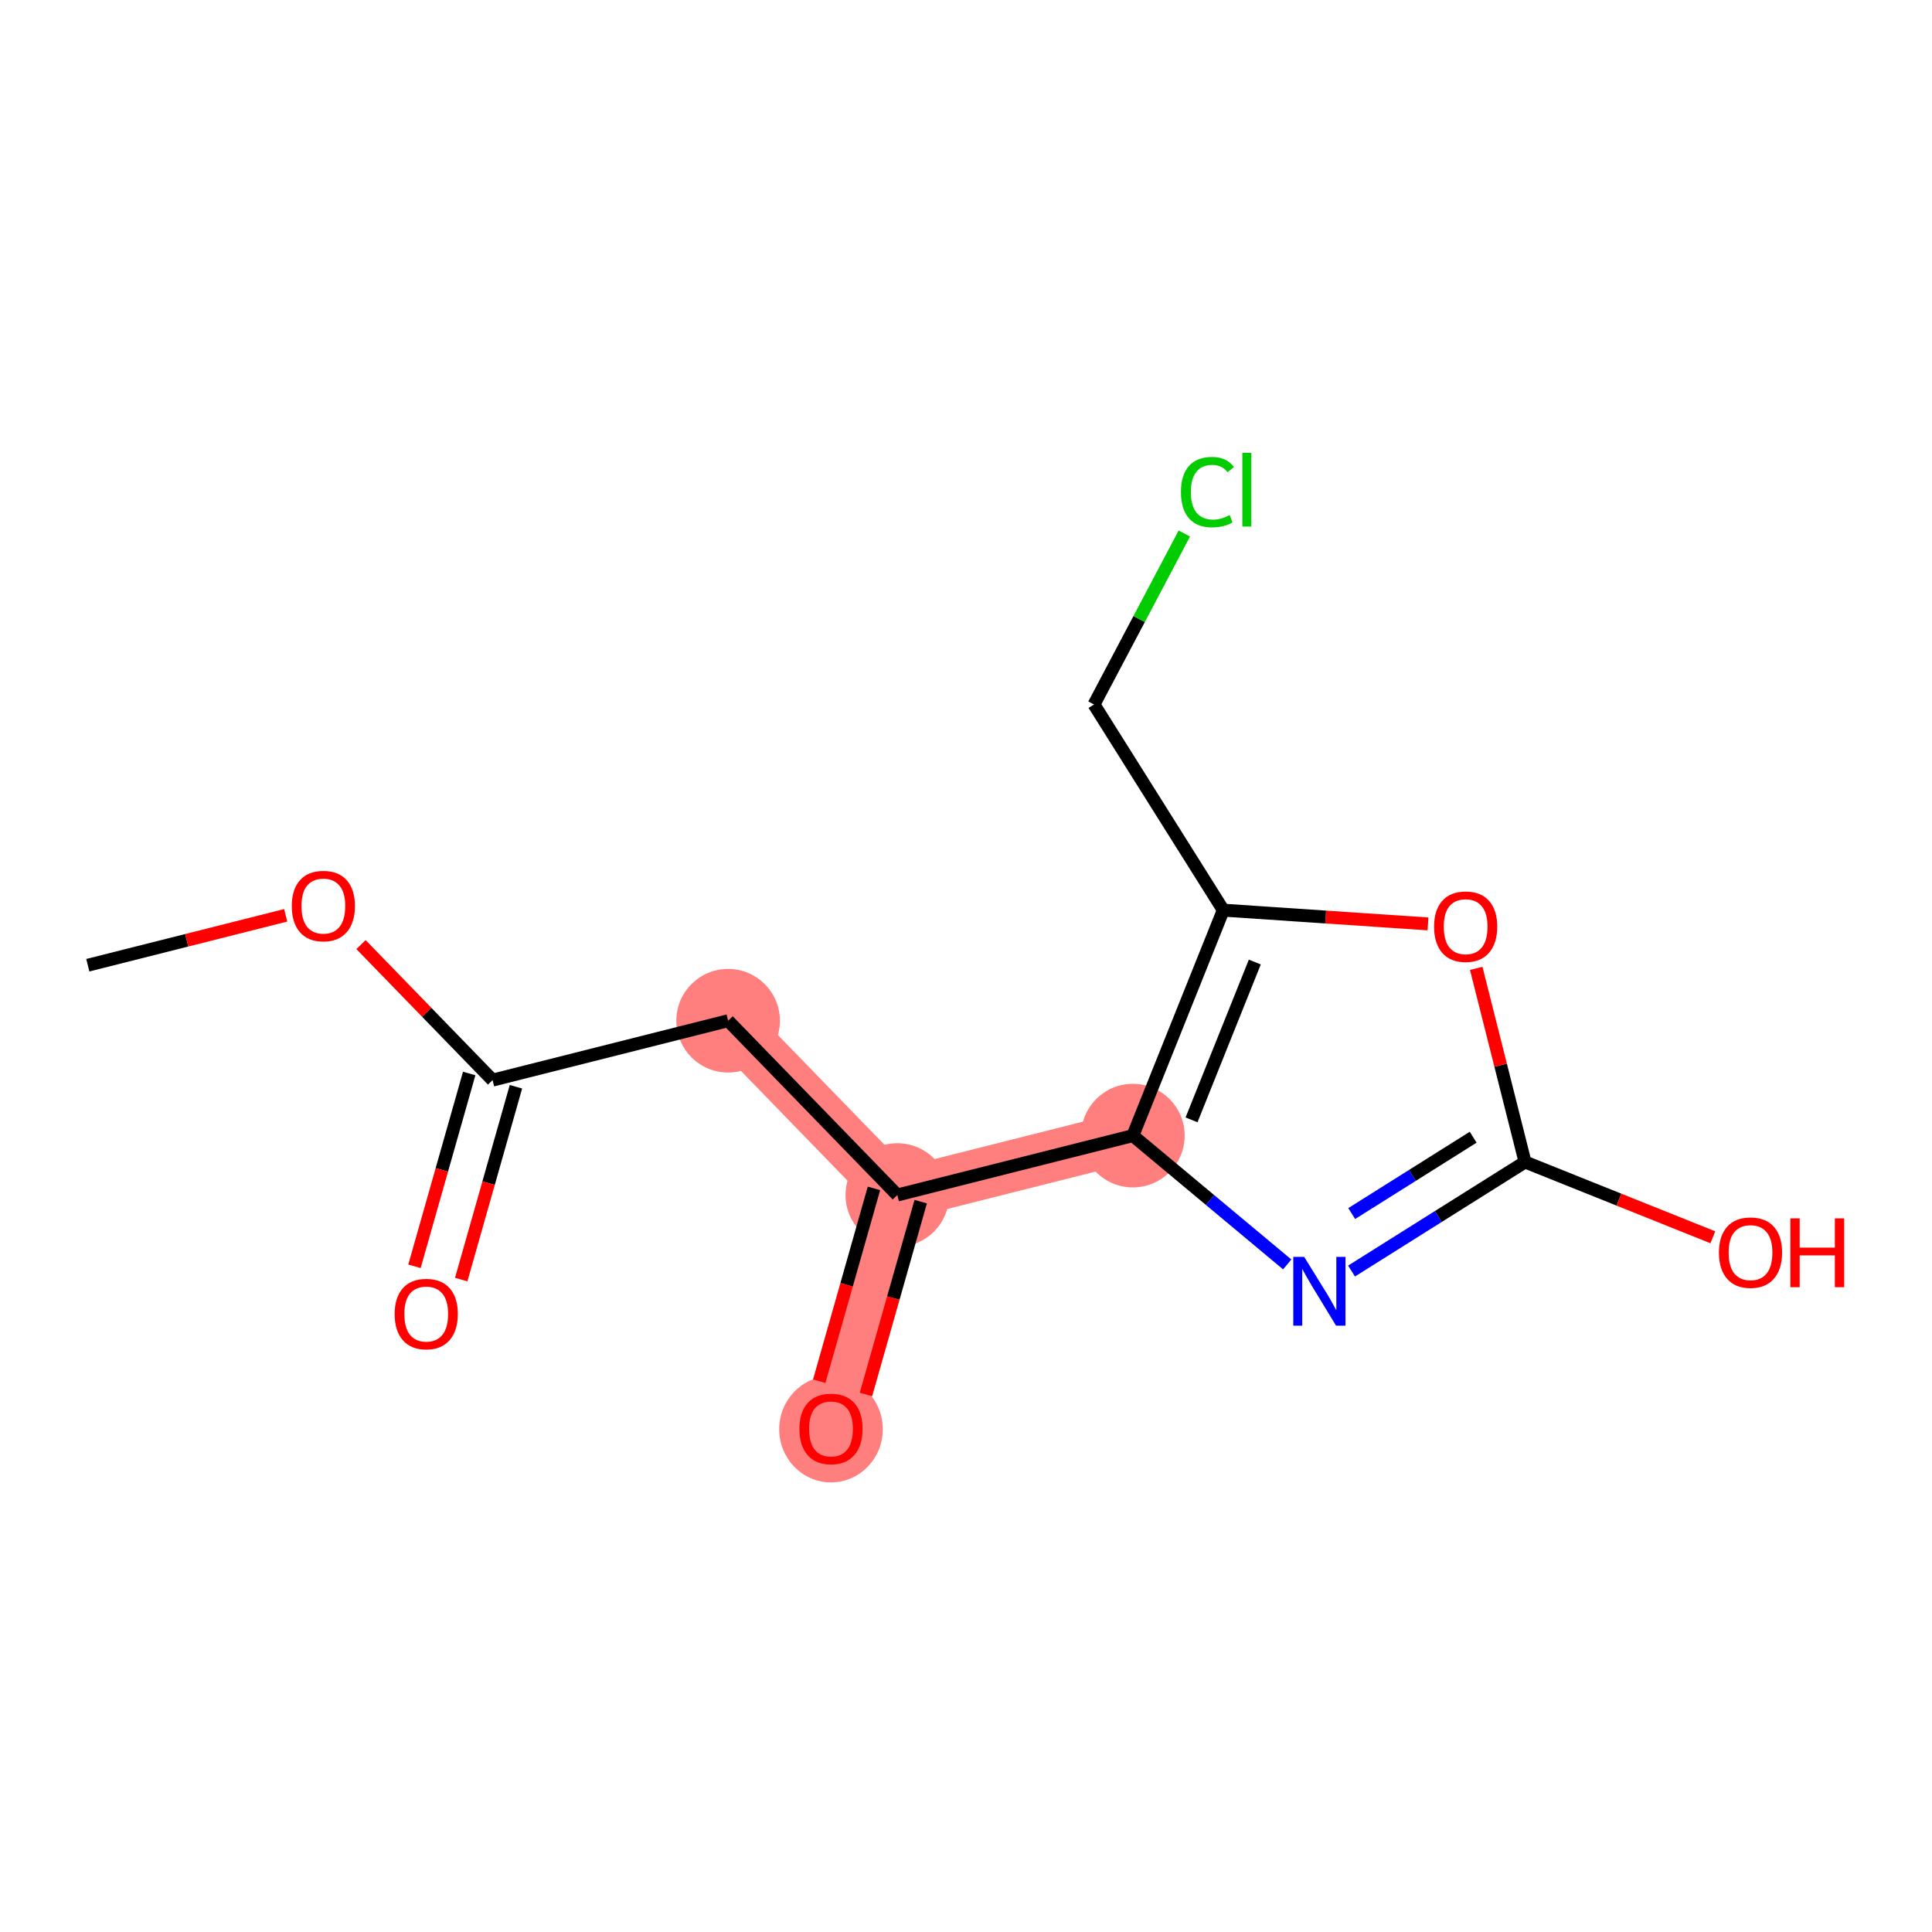 <?xml version='1.0' encoding='iso-8859-1'?>
<svg version='1.1' baseProfile='full'
              xmlns='http://www.w3.org/2000/svg'
                      xmlns:rdkit='http://www.rdkit.org/xml'
                      xmlns:xlink='http://www.w3.org/1999/xlink'
                  xml:space='preserve'
width='300px' height='300px' viewBox='0 0 300 300'>
<!-- END OF HEADER -->
<rect style='opacity:1.0;fill:#FFFFFF;stroke:none' width='300' height='300' x='0' y='0'> </rect>
<rect style='opacity:1.0;fill:#FFFFFF;stroke:none' width='300' height='300' x='0' y='0'> </rect>
<path d='M 113.062,158.497 L 139.337,185.561' style='fill:none;fill-rule:evenodd;stroke:#FF7F7F;stroke-width:8.0px;stroke-linecap:butt;stroke-linejoin:miter;stroke-opacity:1' />
<path d='M 139.337,185.561 L 129.036,221.847' style='fill:none;fill-rule:evenodd;stroke:#FF7F7F;stroke-width:8.0px;stroke-linecap:butt;stroke-linejoin:miter;stroke-opacity:1' />
<path d='M 139.337,185.561 L 175.912,176.338' style='fill:none;fill-rule:evenodd;stroke:#FF7F7F;stroke-width:8.0px;stroke-linecap:butt;stroke-linejoin:miter;stroke-opacity:1' />
<ellipse cx='113.062' cy='158.497' rx='7.544' ry='7.544'  style='fill:#FF7F7F;fill-rule:evenodd;stroke:#FF7F7F;stroke-width:1.0px;stroke-linecap:butt;stroke-linejoin:miter;stroke-opacity:1' />
<ellipse cx='139.337' cy='185.561' rx='7.544' ry='7.544'  style='fill:#FF7F7F;fill-rule:evenodd;stroke:#FF7F7F;stroke-width:1.0px;stroke-linecap:butt;stroke-linejoin:miter;stroke-opacity:1' />
<ellipse cx='129.036' cy='221.93' rx='7.544' ry='7.756'  style='fill:#FF7F7F;fill-rule:evenodd;stroke:#FF7F7F;stroke-width:1.0px;stroke-linecap:butt;stroke-linejoin:miter;stroke-opacity:1' />
<ellipse cx='175.912' cy='176.338' rx='7.544' ry='7.544'  style='fill:#FF7F7F;fill-rule:evenodd;stroke:#FF7F7F;stroke-width:1.0px;stroke-linecap:butt;stroke-linejoin:miter;stroke-opacity:1' />
<path class='bond-0 atom-0 atom-1' d='M 13.636,149.879 L 29.001,146.004' style='fill:none;fill-rule:evenodd;stroke:#000000;stroke-width:2.0px;stroke-linecap:butt;stroke-linejoin:miter;stroke-opacity:1' />
<path class='bond-0 atom-0 atom-1' d='M 29.001,146.004 L 44.365,142.13' style='fill:none;fill-rule:evenodd;stroke:#FF0000;stroke-width:2.0px;stroke-linecap:butt;stroke-linejoin:miter;stroke-opacity:1' />
<path class='bond-1 atom-1 atom-2' d='M 56.058,146.678 L 66.272,157.199' style='fill:none;fill-rule:evenodd;stroke:#FF0000;stroke-width:2.0px;stroke-linecap:butt;stroke-linejoin:miter;stroke-opacity:1' />
<path class='bond-1 atom-1 atom-2' d='M 66.272,157.199 L 76.487,167.72' style='fill:none;fill-rule:evenodd;stroke:#000000;stroke-width:2.0px;stroke-linecap:butt;stroke-linejoin:miter;stroke-opacity:1' />
<path class='bond-2 atom-2 atom-3' d='M 72.858,166.69 L 68.608,181.661' style='fill:none;fill-rule:evenodd;stroke:#000000;stroke-width:2.0px;stroke-linecap:butt;stroke-linejoin:miter;stroke-opacity:1' />
<path class='bond-2 atom-2 atom-3' d='M 68.608,181.661 L 64.359,196.632' style='fill:none;fill-rule:evenodd;stroke:#FF0000;stroke-width:2.0px;stroke-linecap:butt;stroke-linejoin:miter;stroke-opacity:1' />
<path class='bond-2 atom-2 atom-3' d='M 80.115,168.75 L 75.866,183.721' style='fill:none;fill-rule:evenodd;stroke:#000000;stroke-width:2.0px;stroke-linecap:butt;stroke-linejoin:miter;stroke-opacity:1' />
<path class='bond-2 atom-2 atom-3' d='M 75.866,183.721 L 71.616,198.692' style='fill:none;fill-rule:evenodd;stroke:#FF0000;stroke-width:2.0px;stroke-linecap:butt;stroke-linejoin:miter;stroke-opacity:1' />
<path class='bond-3 atom-2 atom-4' d='M 76.487,167.72 L 113.062,158.497' style='fill:none;fill-rule:evenodd;stroke:#000000;stroke-width:2.0px;stroke-linecap:butt;stroke-linejoin:miter;stroke-opacity:1' />
<path class='bond-4 atom-4 atom-5' d='M 113.062,158.497 L 139.337,185.561' style='fill:none;fill-rule:evenodd;stroke:#000000;stroke-width:2.0px;stroke-linecap:butt;stroke-linejoin:miter;stroke-opacity:1' />
<path class='bond-5 atom-5 atom-6' d='M 135.708,184.531 L 131.459,199.502' style='fill:none;fill-rule:evenodd;stroke:#000000;stroke-width:2.0px;stroke-linecap:butt;stroke-linejoin:miter;stroke-opacity:1' />
<path class='bond-5 atom-5 atom-6' d='M 131.459,199.502 L 127.209,214.473' style='fill:none;fill-rule:evenodd;stroke:#FF0000;stroke-width:2.0px;stroke-linecap:butt;stroke-linejoin:miter;stroke-opacity:1' />
<path class='bond-5 atom-5 atom-6' d='M 142.966,186.591 L 138.716,201.562' style='fill:none;fill-rule:evenodd;stroke:#000000;stroke-width:2.0px;stroke-linecap:butt;stroke-linejoin:miter;stroke-opacity:1' />
<path class='bond-5 atom-5 atom-6' d='M 138.716,201.562 L 134.466,216.533' style='fill:none;fill-rule:evenodd;stroke:#FF0000;stroke-width:2.0px;stroke-linecap:butt;stroke-linejoin:miter;stroke-opacity:1' />
<path class='bond-6 atom-5 atom-7' d='M 139.337,185.561 L 175.912,176.338' style='fill:none;fill-rule:evenodd;stroke:#000000;stroke-width:2.0px;stroke-linecap:butt;stroke-linejoin:miter;stroke-opacity:1' />
<path class='bond-7 atom-7 atom-8' d='M 175.912,176.338 L 187.895,186.338' style='fill:none;fill-rule:evenodd;stroke:#000000;stroke-width:2.0px;stroke-linecap:butt;stroke-linejoin:miter;stroke-opacity:1' />
<path class='bond-7 atom-7 atom-8' d='M 187.895,186.338 L 199.878,196.339' style='fill:none;fill-rule:evenodd;stroke:#0000FF;stroke-width:2.0px;stroke-linecap:butt;stroke-linejoin:miter;stroke-opacity:1' />
<path class='bond-14 atom-12 atom-7' d='M 189.949,141.327 L 175.912,176.338' style='fill:none;fill-rule:evenodd;stroke:#000000;stroke-width:2.0px;stroke-linecap:butt;stroke-linejoin:miter;stroke-opacity:1' />
<path class='bond-14 atom-12 atom-7' d='M 194.846,149.386 L 185.02,173.894' style='fill:none;fill-rule:evenodd;stroke:#000000;stroke-width:2.0px;stroke-linecap:butt;stroke-linejoin:miter;stroke-opacity:1' />
<path class='bond-8 atom-8 atom-9' d='M 209.866,197.368 L 223.337,188.9' style='fill:none;fill-rule:evenodd;stroke:#0000FF;stroke-width:2.0px;stroke-linecap:butt;stroke-linejoin:miter;stroke-opacity:1' />
<path class='bond-8 atom-8 atom-9' d='M 223.337,188.9 L 236.808,180.433' style='fill:none;fill-rule:evenodd;stroke:#000000;stroke-width:2.0px;stroke-linecap:butt;stroke-linejoin:miter;stroke-opacity:1' />
<path class='bond-8 atom-8 atom-9' d='M 209.893,188.441 L 219.322,182.513' style='fill:none;fill-rule:evenodd;stroke:#0000FF;stroke-width:2.0px;stroke-linecap:butt;stroke-linejoin:miter;stroke-opacity:1' />
<path class='bond-8 atom-8 atom-9' d='M 219.322,182.513 L 228.752,176.586' style='fill:none;fill-rule:evenodd;stroke:#000000;stroke-width:2.0px;stroke-linecap:butt;stroke-linejoin:miter;stroke-opacity:1' />
<path class='bond-9 atom-9 atom-10' d='M 236.808,180.433 L 251.39,186.28' style='fill:none;fill-rule:evenodd;stroke:#000000;stroke-width:2.0px;stroke-linecap:butt;stroke-linejoin:miter;stroke-opacity:1' />
<path class='bond-9 atom-9 atom-10' d='M 251.39,186.28 L 265.972,192.126' style='fill:none;fill-rule:evenodd;stroke:#FF0000;stroke-width:2.0px;stroke-linecap:butt;stroke-linejoin:miter;stroke-opacity:1' />
<path class='bond-10 atom-9 atom-11' d='M 236.808,180.433 L 233.017,165.401' style='fill:none;fill-rule:evenodd;stroke:#000000;stroke-width:2.0px;stroke-linecap:butt;stroke-linejoin:miter;stroke-opacity:1' />
<path class='bond-10 atom-9 atom-11' d='M 233.017,165.401 L 229.226,150.368' style='fill:none;fill-rule:evenodd;stroke:#FF0000;stroke-width:2.0px;stroke-linecap:butt;stroke-linejoin:miter;stroke-opacity:1' />
<path class='bond-11 atom-11 atom-12' d='M 221.738,143.465 L 205.844,142.396' style='fill:none;fill-rule:evenodd;stroke:#FF0000;stroke-width:2.0px;stroke-linecap:butt;stroke-linejoin:miter;stroke-opacity:1' />
<path class='bond-11 atom-11 atom-12' d='M 205.844,142.396 L 189.949,141.327' style='fill:none;fill-rule:evenodd;stroke:#000000;stroke-width:2.0px;stroke-linecap:butt;stroke-linejoin:miter;stroke-opacity:1' />
<path class='bond-12 atom-12 atom-13' d='M 189.949,141.327 L 169.876,109.391' style='fill:none;fill-rule:evenodd;stroke:#000000;stroke-width:2.0px;stroke-linecap:butt;stroke-linejoin:miter;stroke-opacity:1' />
<path class='bond-13 atom-13 atom-14' d='M 169.876,109.391 L 176.888,96.118' style='fill:none;fill-rule:evenodd;stroke:#000000;stroke-width:2.0px;stroke-linecap:butt;stroke-linejoin:miter;stroke-opacity:1' />
<path class='bond-13 atom-13 atom-14' d='M 176.888,96.118 L 183.901,82.844' style='fill:none;fill-rule:evenodd;stroke:#00CC00;stroke-width:2.0px;stroke-linecap:butt;stroke-linejoin:miter;stroke-opacity:1' />
<path  class='atom-1' d='M 45.308 140.686
Q 45.308 138.121, 46.575 136.688
Q 47.843 135.254, 50.212 135.254
Q 52.581 135.254, 53.848 136.688
Q 55.115 138.121, 55.115 140.686
Q 55.115 143.281, 53.833 144.76
Q 52.55 146.223, 50.212 146.223
Q 47.858 146.223, 46.575 144.76
Q 45.308 143.296, 45.308 140.686
M 50.212 145.016
Q 51.841 145.016, 52.716 143.93
Q 53.607 142.828, 53.607 140.686
Q 53.607 138.589, 52.716 137.533
Q 51.841 136.461, 50.212 136.461
Q 48.582 136.461, 47.692 137.517
Q 46.817 138.574, 46.817 140.686
Q 46.817 142.844, 47.692 143.93
Q 48.582 145.016, 50.212 145.016
' fill='#FF0000'/>
<path  class='atom-3' d='M 61.282 204.036
Q 61.282 201.471, 62.55 200.038
Q 63.817 198.605, 66.186 198.605
Q 68.555 198.605, 69.822 200.038
Q 71.09 201.471, 71.09 204.036
Q 71.09 206.632, 69.807 208.11
Q 68.525 209.574, 66.186 209.574
Q 63.832 209.574, 62.55 208.11
Q 61.282 206.647, 61.282 204.036
M 66.186 208.367
Q 67.816 208.367, 68.691 207.28
Q 69.581 206.179, 69.581 204.036
Q 69.581 201.939, 68.691 200.883
Q 67.816 199.812, 66.186 199.812
Q 64.557 199.812, 63.666 200.868
Q 62.791 201.924, 62.791 204.036
Q 62.791 206.194, 63.666 207.28
Q 64.557 208.367, 66.186 208.367
' fill='#FF0000'/>
<path  class='atom-6' d='M 124.133 221.877
Q 124.133 219.312, 125.4 217.879
Q 126.668 216.446, 129.036 216.446
Q 131.405 216.446, 132.673 217.879
Q 133.94 219.312, 133.94 221.877
Q 133.94 224.473, 132.658 225.951
Q 131.375 227.415, 129.036 227.415
Q 126.683 227.415, 125.4 225.951
Q 124.133 224.488, 124.133 221.877
M 129.036 226.208
Q 130.666 226.208, 131.541 225.121
Q 132.431 224.02, 132.431 221.877
Q 132.431 219.78, 131.541 218.724
Q 130.666 217.653, 129.036 217.653
Q 127.407 217.653, 126.517 218.709
Q 125.642 219.765, 125.642 221.877
Q 125.642 224.035, 126.517 225.121
Q 127.407 226.208, 129.036 226.208
' fill='#FF0000'/>
<path  class='atom-8' d='M 202.511 195.166
L 206.011 200.824
Q 206.358 201.382, 206.917 202.393
Q 207.475 203.404, 207.505 203.464
L 207.505 195.166
L 208.923 195.166
L 208.923 205.848
L 207.46 205.848
L 203.703 199.662
Q 203.265 198.938, 202.798 198.108
Q 202.345 197.278, 202.209 197.022
L 202.209 205.848
L 200.821 205.848
L 200.821 195.166
L 202.511 195.166
' fill='#0000FF'/>
<path  class='atom-10' d='M 266.915 194.5
Q 266.915 191.935, 268.182 190.502
Q 269.45 189.069, 271.819 189.069
Q 274.188 189.069, 275.455 190.502
Q 276.722 191.935, 276.722 194.5
Q 276.722 197.096, 275.44 198.574
Q 274.157 200.038, 271.819 200.038
Q 269.465 200.038, 268.182 198.574
Q 266.915 197.111, 266.915 194.5
M 271.819 198.831
Q 273.448 198.831, 274.323 197.744
Q 275.214 196.643, 275.214 194.5
Q 275.214 192.403, 274.323 191.347
Q 273.448 190.276, 271.819 190.276
Q 270.189 190.276, 269.299 191.332
Q 268.424 192.388, 268.424 194.5
Q 268.424 196.658, 269.299 197.744
Q 270.189 198.831, 271.819 198.831
' fill='#FF0000'/>
<path  class='atom-10' d='M 278.005 189.189
L 279.453 189.189
L 279.453 193.731
L 284.915 193.731
L 284.915 189.189
L 286.364 189.189
L 286.364 199.872
L 284.915 199.872
L 284.915 194.938
L 279.453 194.938
L 279.453 199.872
L 278.005 199.872
L 278.005 189.189
' fill='#FF0000'/>
<path  class='atom-11' d='M 222.681 143.888
Q 222.681 141.323, 223.949 139.89
Q 225.216 138.456, 227.585 138.456
Q 229.954 138.456, 231.221 139.89
Q 232.488 141.323, 232.488 143.888
Q 232.488 146.483, 231.206 147.962
Q 229.923 149.425, 227.585 149.425
Q 225.231 149.425, 223.949 147.962
Q 222.681 146.498, 222.681 143.888
M 227.585 148.218
Q 229.214 148.218, 230.089 147.132
Q 230.98 146.03, 230.98 143.888
Q 230.98 141.791, 230.089 140.735
Q 229.214 139.663, 227.585 139.663
Q 225.955 139.663, 225.065 140.719
Q 224.19 141.776, 224.19 143.888
Q 224.19 146.046, 225.065 147.132
Q 225.955 148.218, 227.585 148.218
' fill='#FF0000'/>
<path  class='atom-14' d='M 183.376 76.409
Q 183.376 73.754, 184.614 72.365
Q 185.866 70.962, 188.235 70.962
Q 190.438 70.962, 191.615 72.516
L 190.619 73.331
Q 189.759 72.199, 188.235 72.199
Q 186.62 72.199, 185.76 73.286
Q 184.915 74.357, 184.915 76.409
Q 184.915 78.521, 185.791 79.608
Q 186.681 80.694, 188.401 80.694
Q 189.578 80.694, 190.951 79.985
L 191.373 81.117
Q 190.815 81.479, 189.97 81.69
Q 189.125 81.901, 188.19 81.901
Q 185.866 81.901, 184.614 80.483
Q 183.376 79.064, 183.376 76.409
' fill='#00CC00'/>
<path  class='atom-14' d='M 192.912 70.313
L 194.3 70.313
L 194.3 81.765
L 192.912 81.765
L 192.912 70.313
' fill='#00CC00'/>
</svg>
